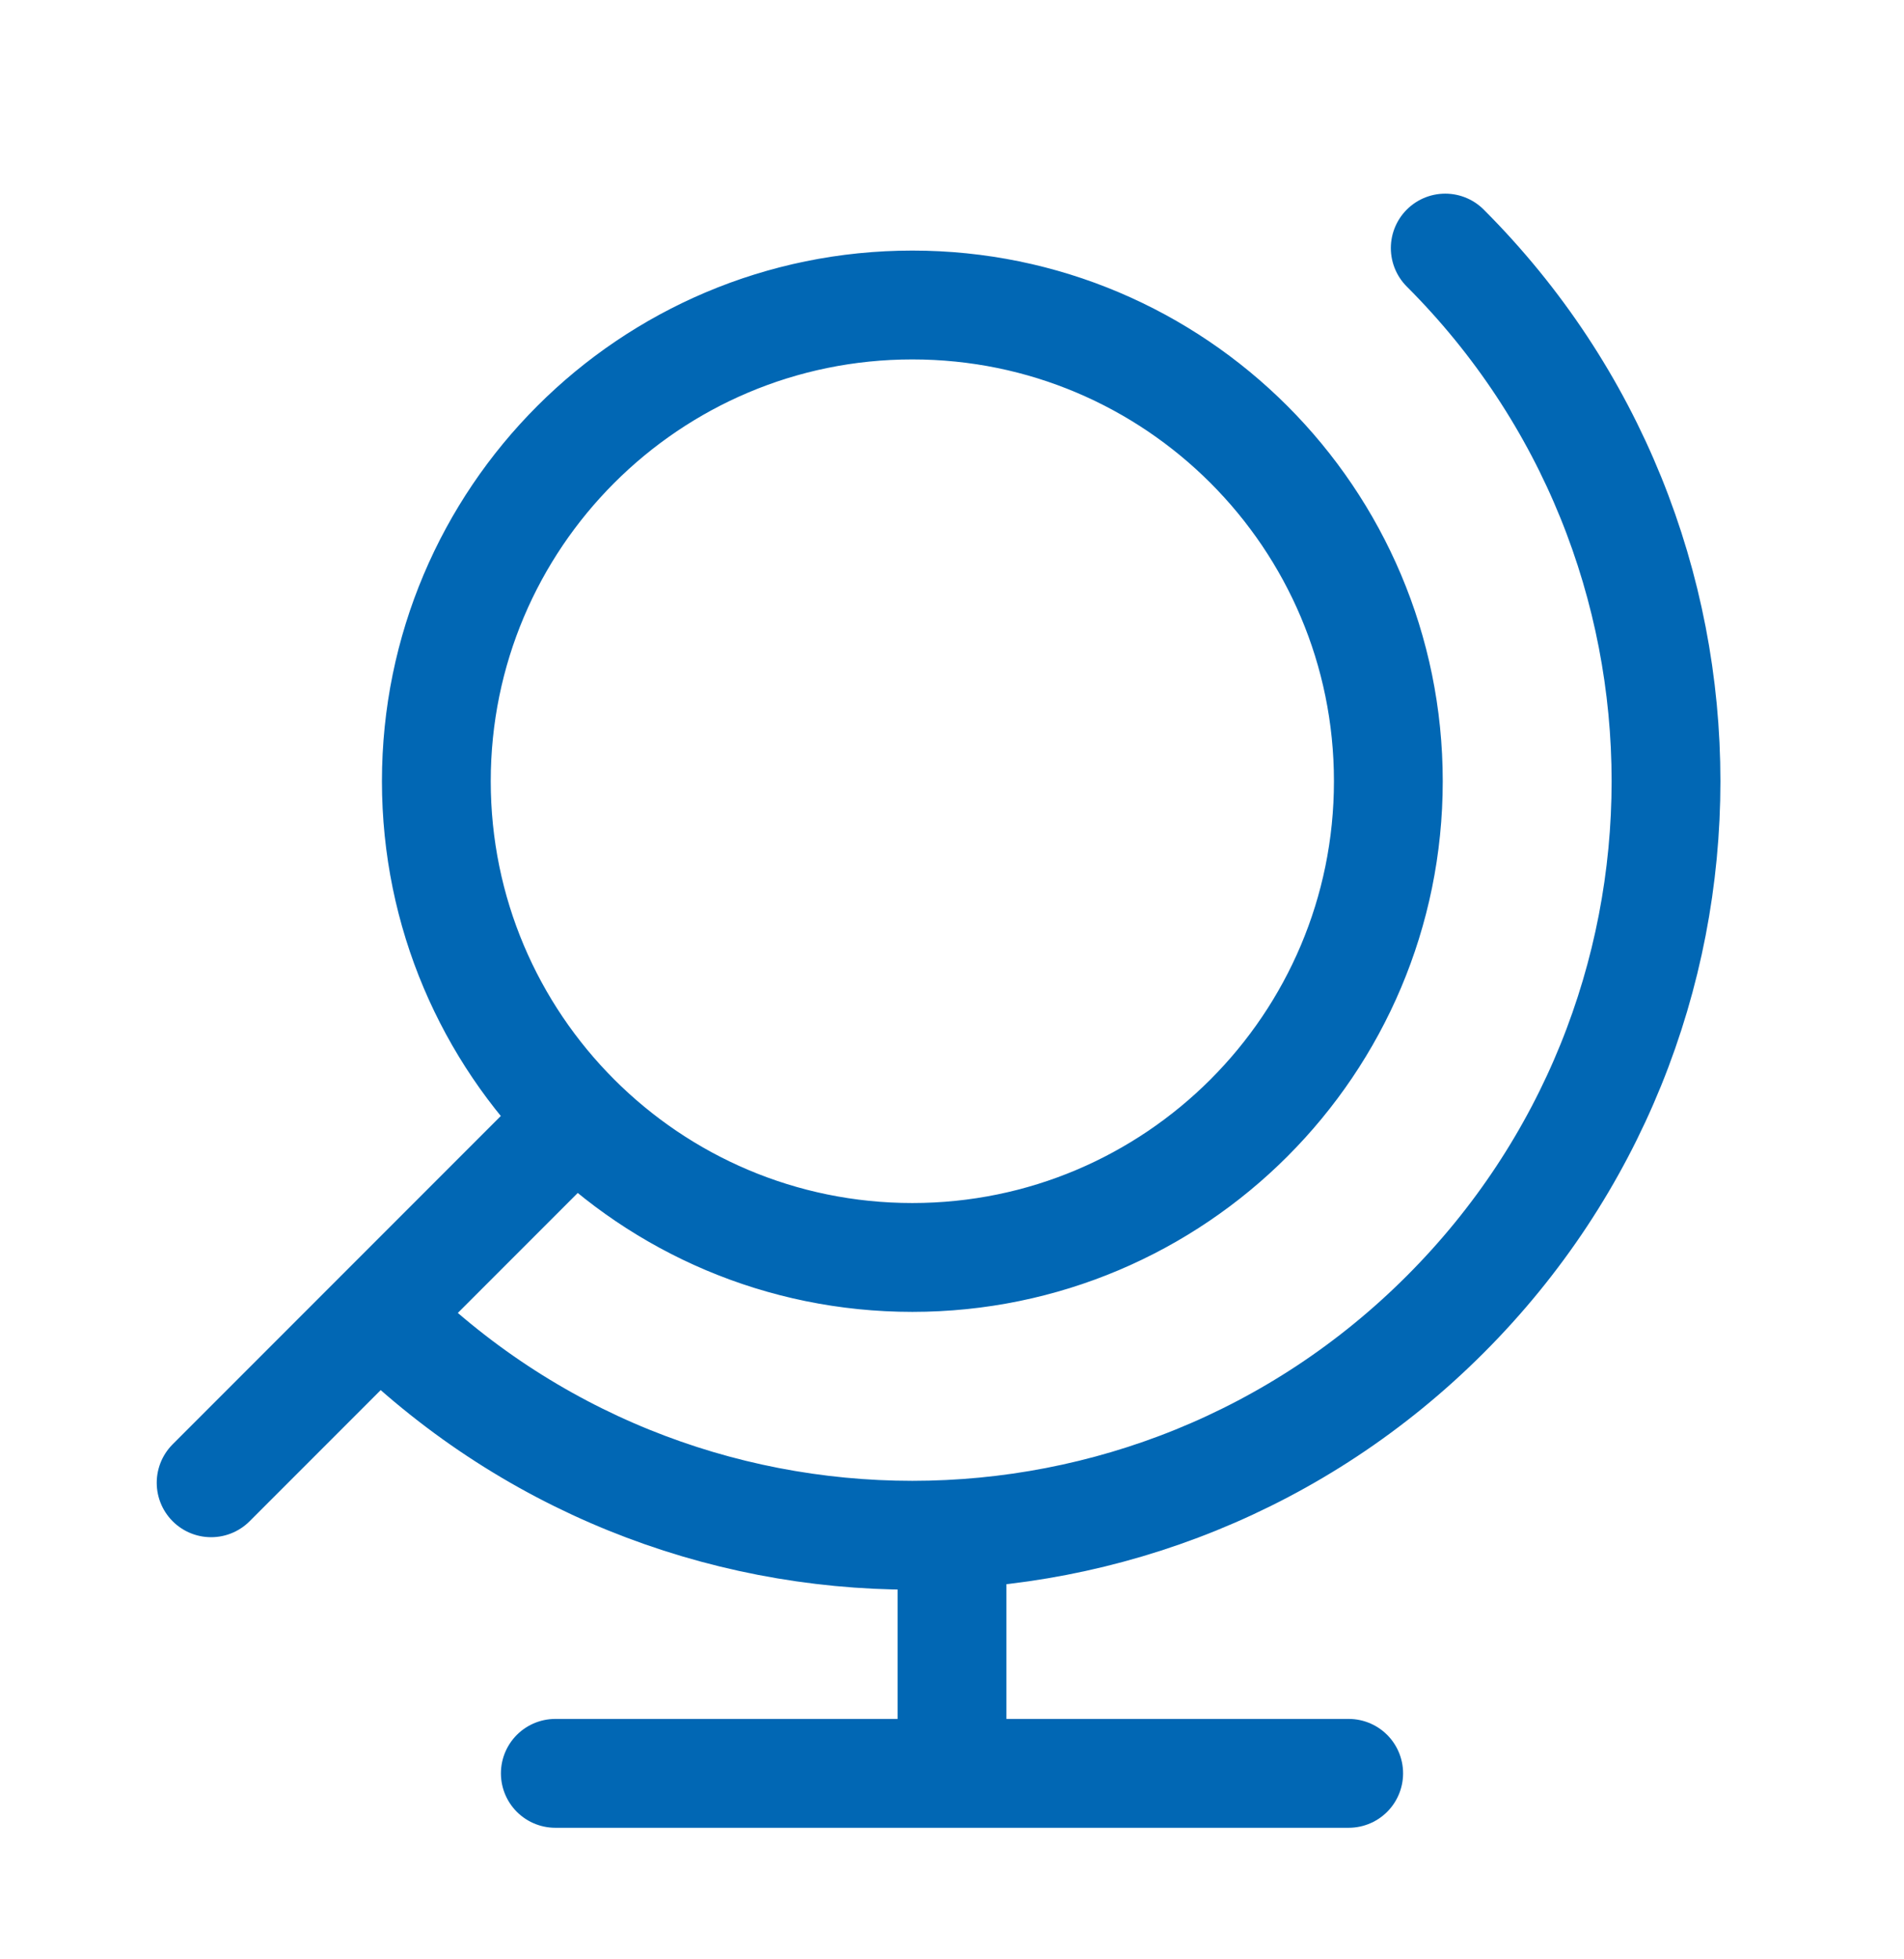 <svg width="35" height="36" viewBox="0 0 35 36" fill="none" xmlns="http://www.w3.org/2000/svg">
<path d="M3.881 27.244L10.58 20.545M26.567 4.558C31.978 9.968 31.978 18.74 26.567 24.15C21.157 29.561 12.385 29.561 6.974 24.15M24.792 32.583H10.208M17.5 32.583V28.208M25.521 14.354C25.521 19.186 21.603 23.104 16.771 23.104C11.938 23.104 8.021 19.186 8.021 14.354C8.021 9.521 11.938 5.604 16.771 5.604C21.603 5.604 25.521 9.521 25.521 14.354Z" stroke="#0167B4" stroke-width="2" stroke-linecap="round" stroke-linejoin="round"/>
</svg>
